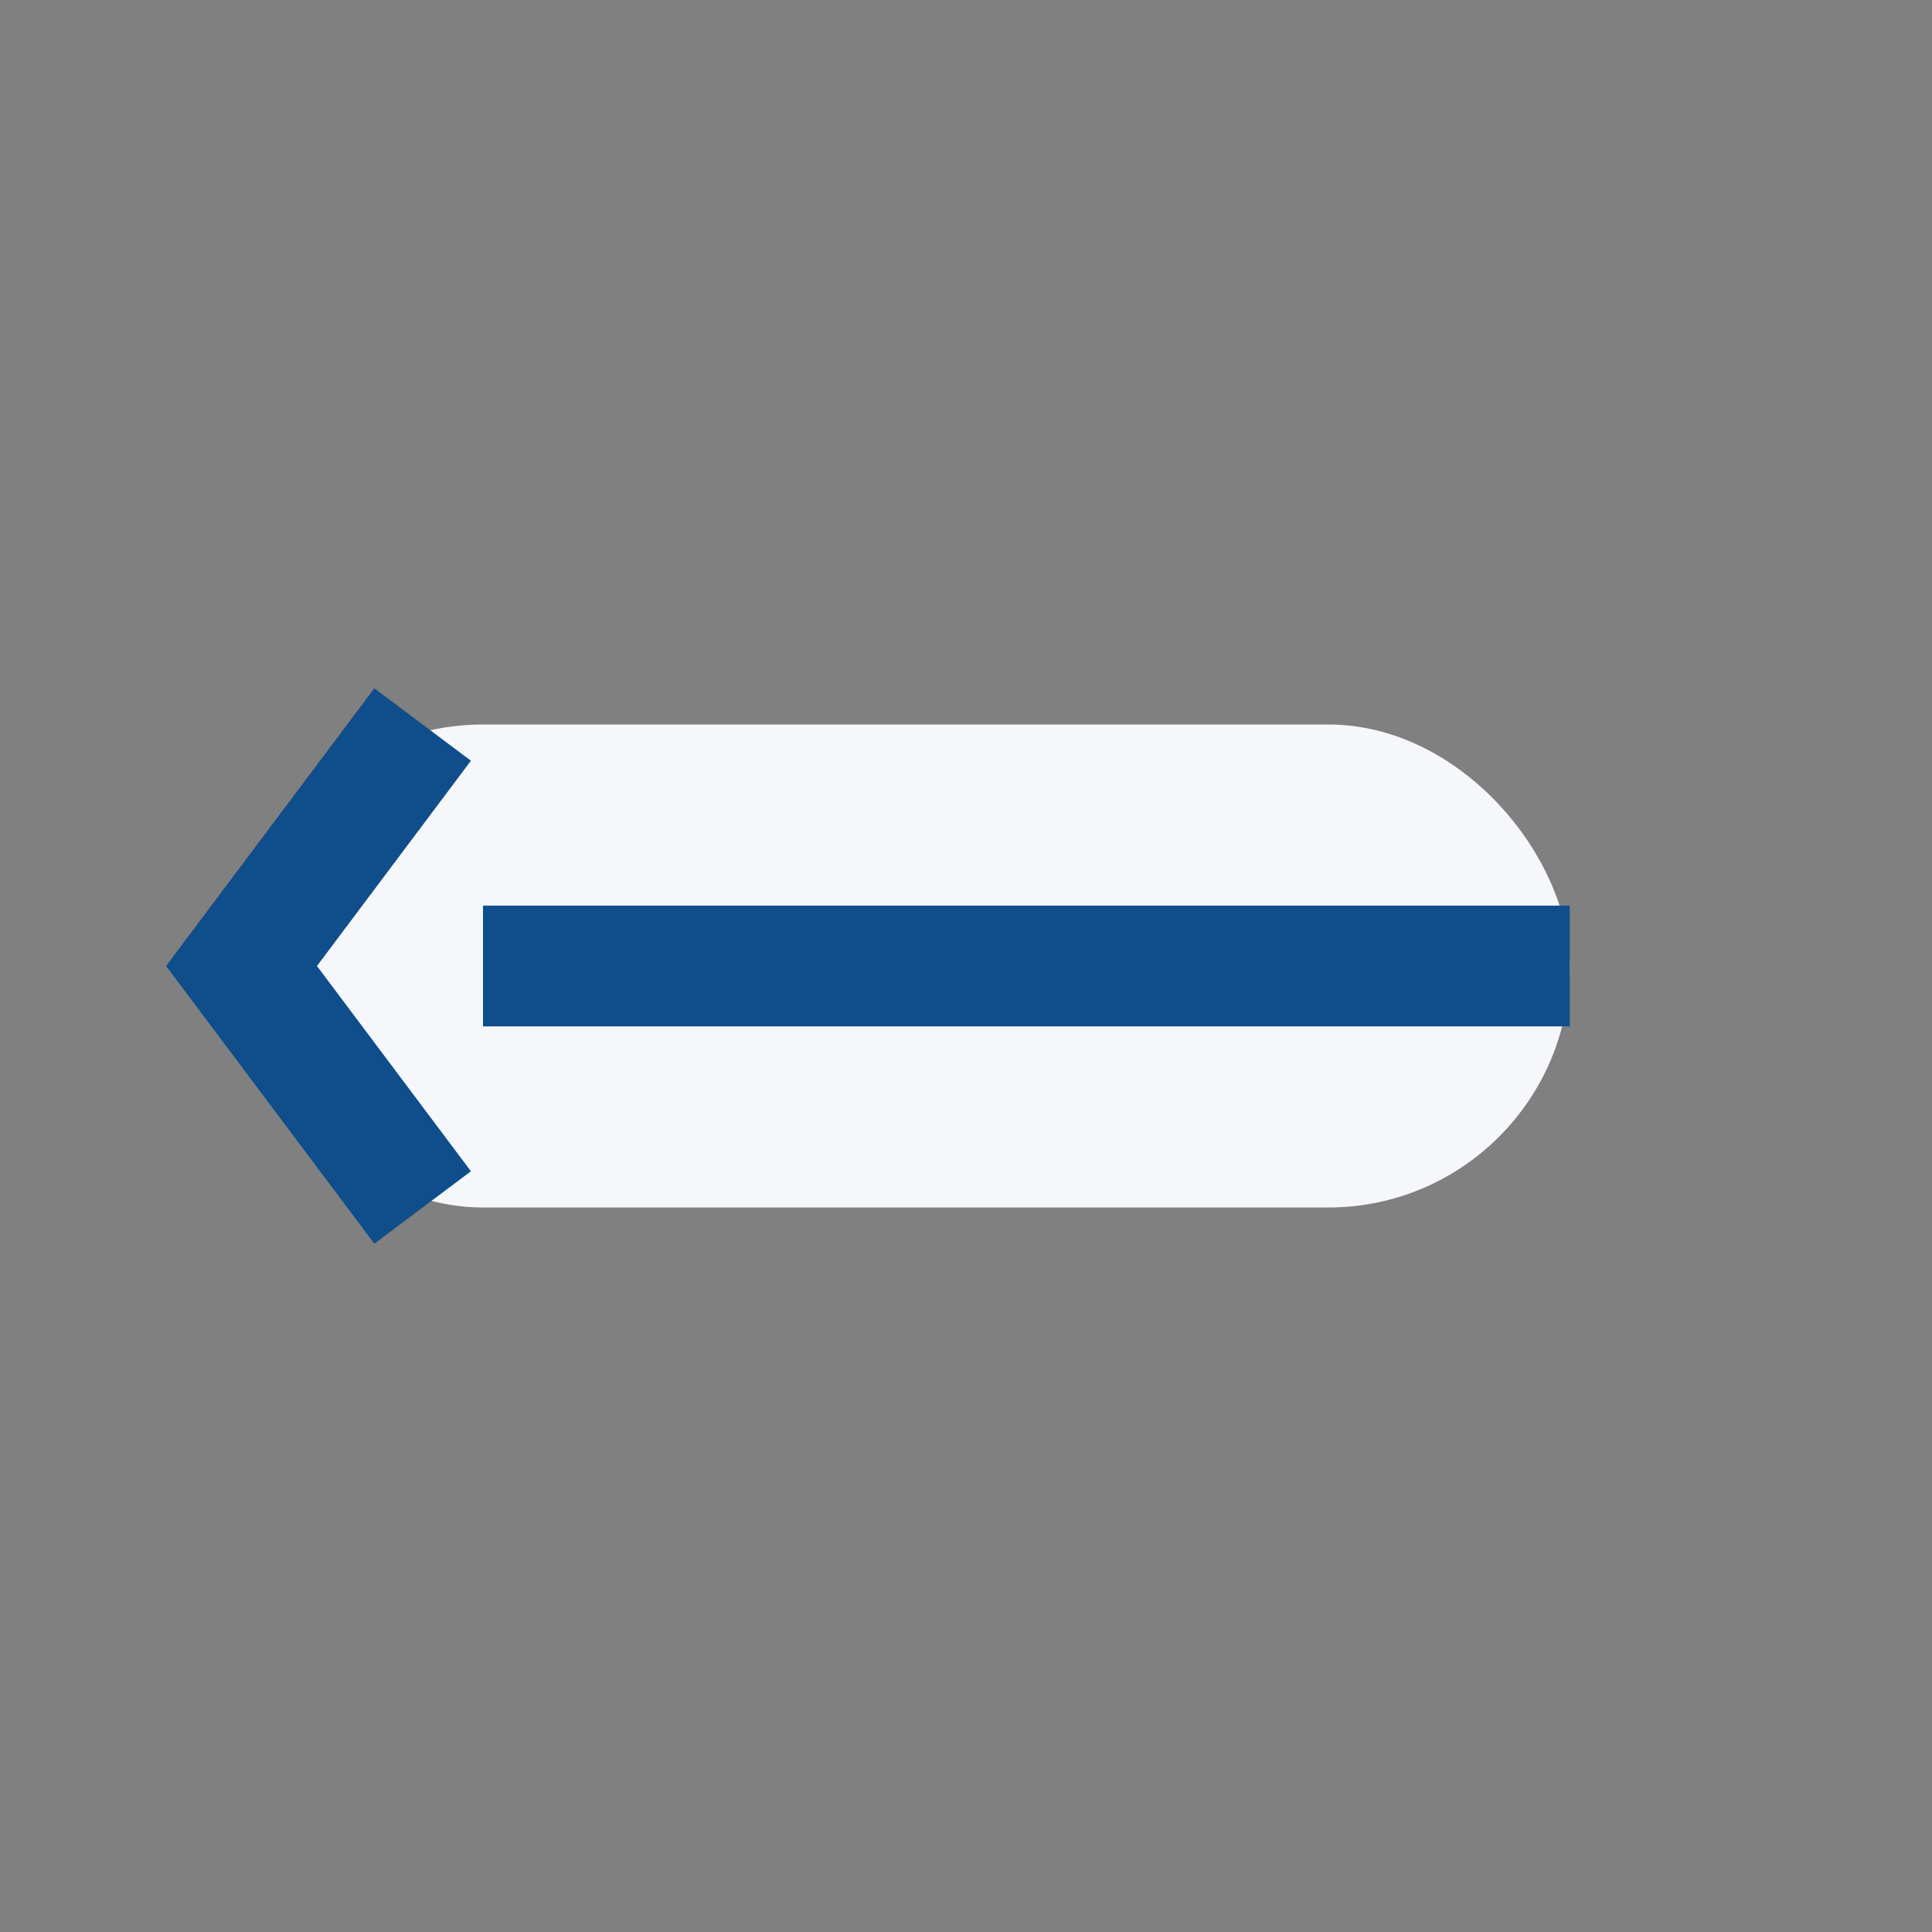 <?xml version="1.0" encoding="UTF-8"?>
<svg xmlns="http://www.w3.org/2000/svg" width="32" height="32" viewBox="0 0 32 32"><rect x="0" y="0" width="32" height="32" fill="#808080" stroke="none"/><rect fill="#f5f7fa" x="4" y="12" width="22" height="8" rx="4"/><path d="M8 16h18M7 20l-3-4 3-4" stroke="#104e8b" stroke-width="2" fill="none"/></svg>